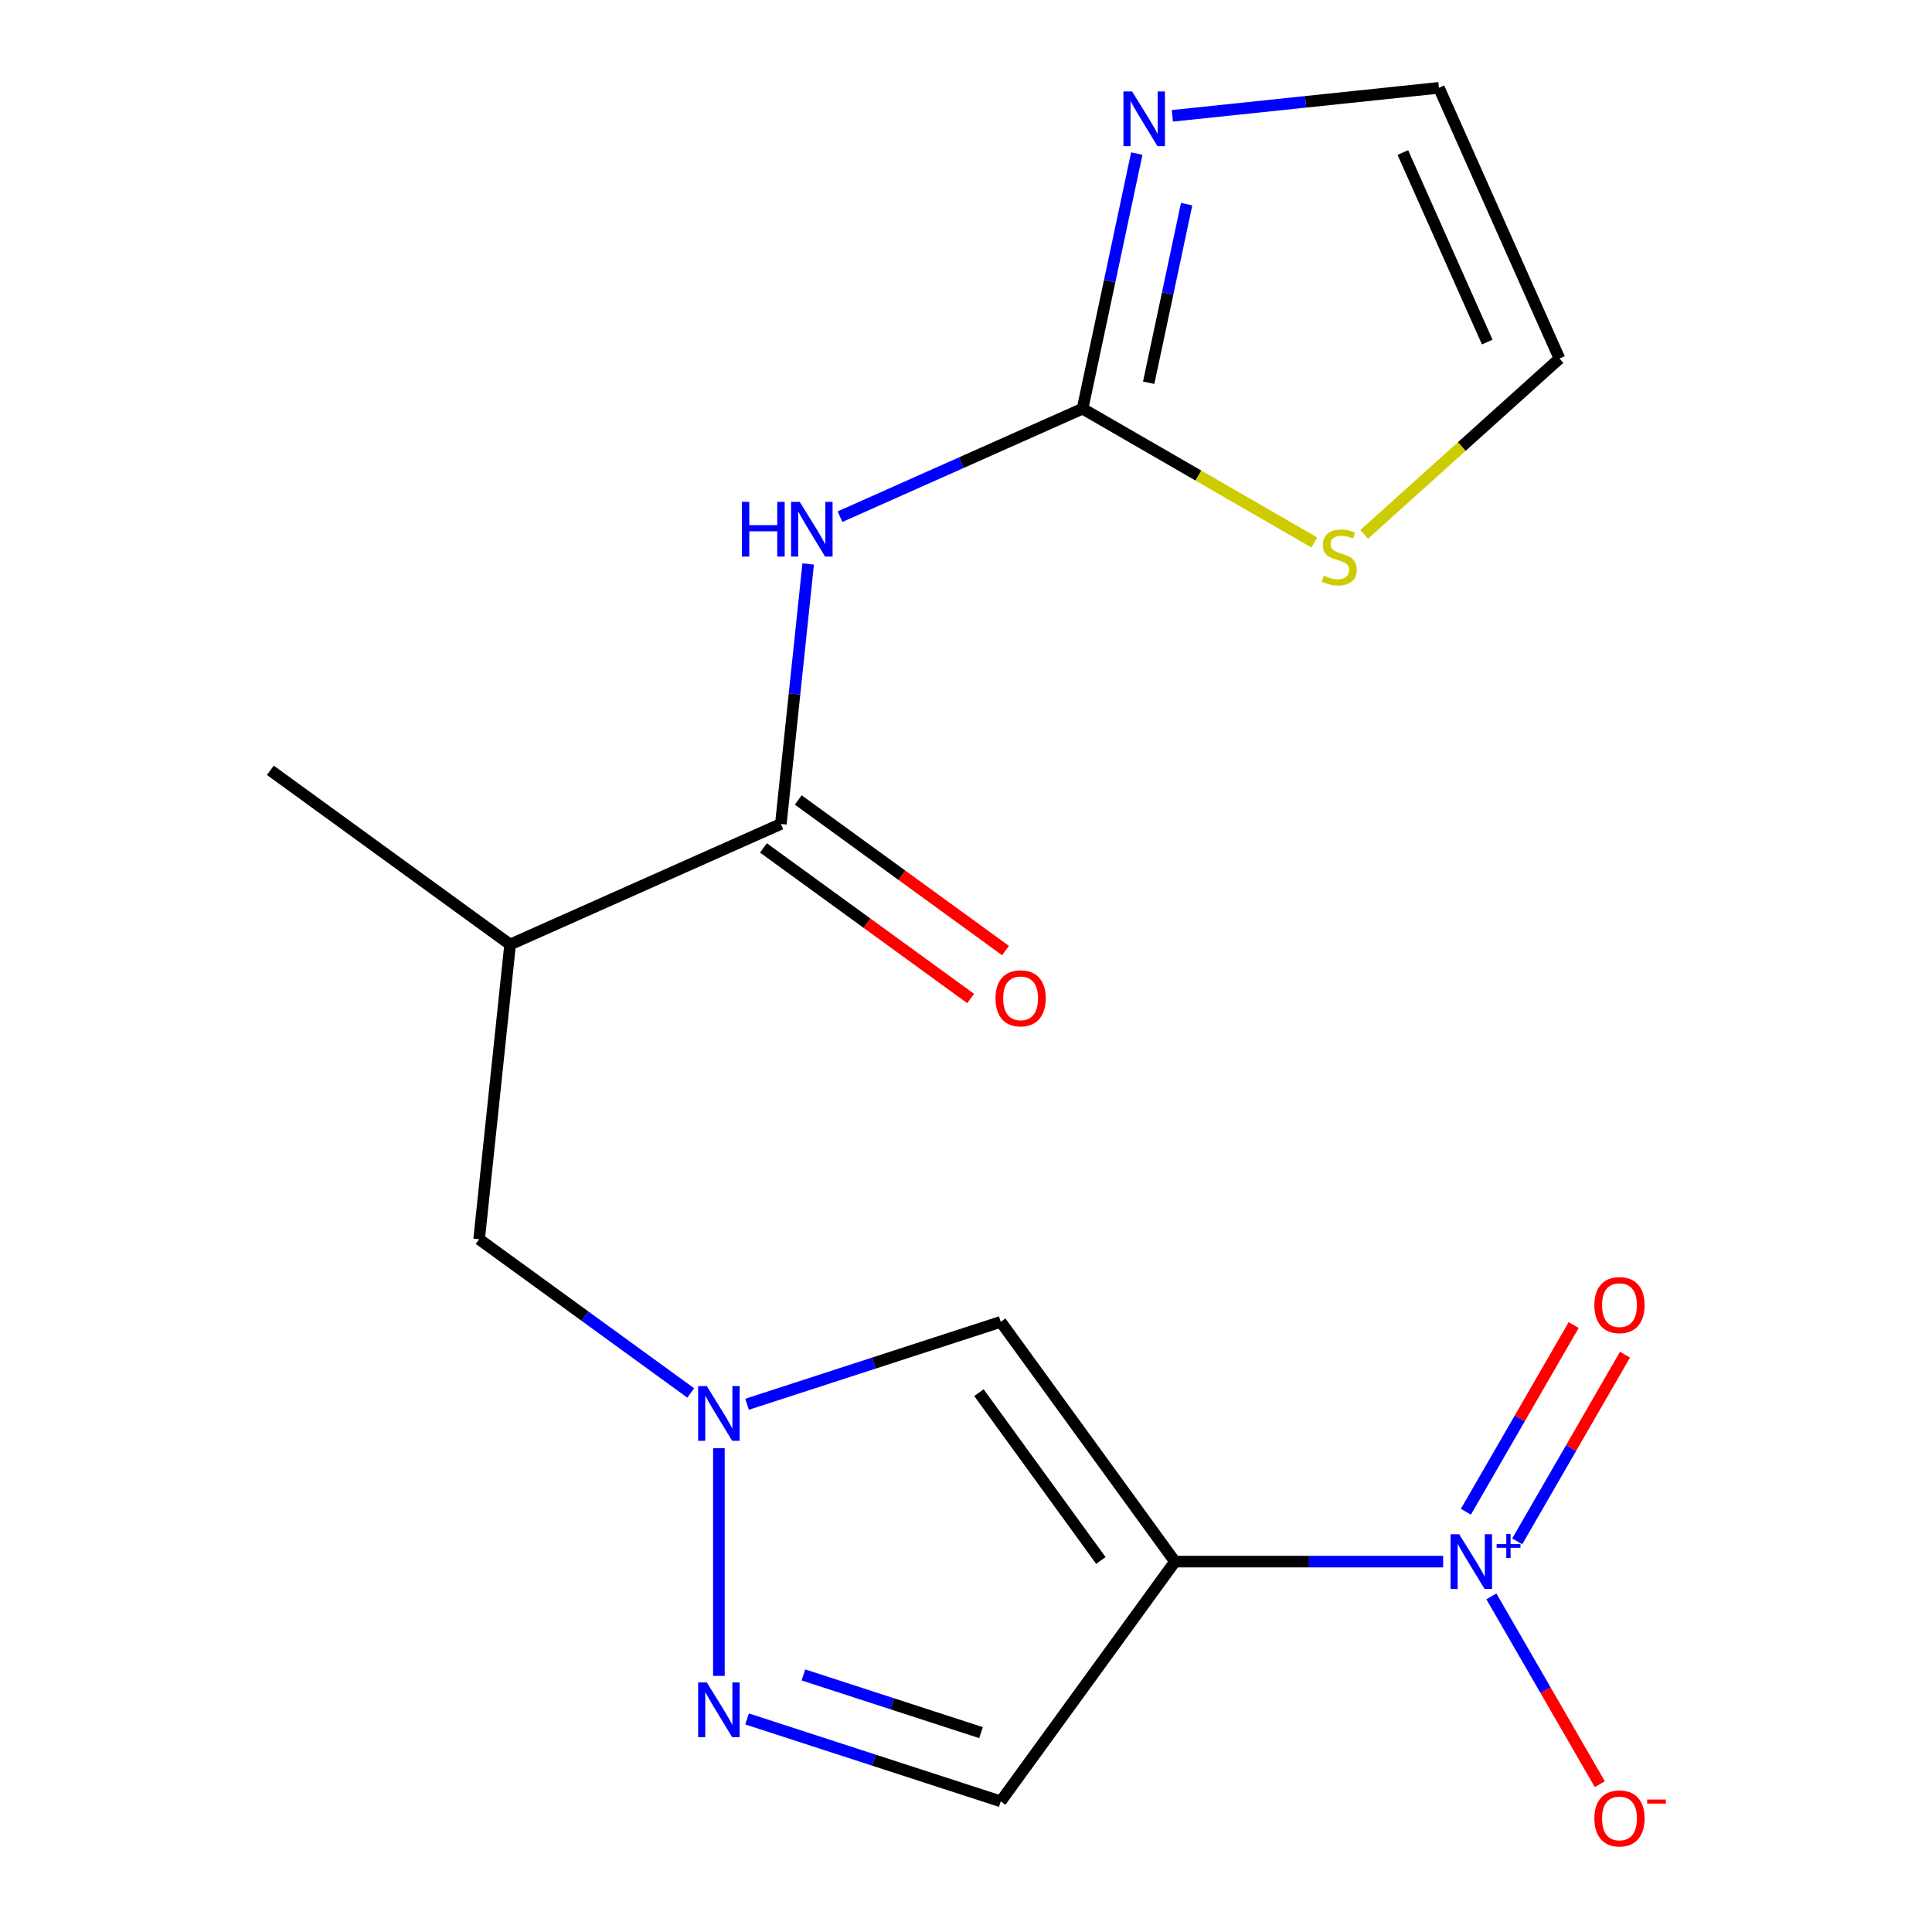<?xml version='1.0' encoding='iso-8859-1'?>
<svg version='1.1' baseProfile='full'
              xmlns='http://www.w3.org/2000/svg'
                      xmlns:rdkit='http://www.rdkit.org/xml'
                      xmlns:xlink='http://www.w3.org/1999/xlink'
                  xml:space='preserve'
width='1000px' height='1000px' viewBox='0 0 1000 1000'>
<!-- END OF HEADER -->
<rect style='opacity:1.0;fill:#FFFFFF;stroke:none' width='1000' height='1000' x='0' y='0'> </rect>
<path class='bond-0' d='M 608.151,808.286 L 677.561,808.286' style='fill:none;fill-rule:evenodd;stroke:#000000;stroke-width:6px;stroke-linecap:butt;stroke-linejoin:miter;stroke-opacity:1' />
<path class='bond-0' d='M 677.561,808.286 L 746.971,808.286' style='fill:none;fill-rule:evenodd;stroke:#0000FF;stroke-width:6px;stroke-linecap:butt;stroke-linejoin:miter;stroke-opacity:1' />
<path class='bond-3' d='M 608.151,808.286 L 517.987,684.187' style='fill:none;fill-rule:evenodd;stroke:#000000;stroke-width:6px;stroke-linecap:butt;stroke-linejoin:miter;stroke-opacity:1' />
<path class='bond-3' d='M 569.806,807.704 L 506.692,720.834' style='fill:none;fill-rule:evenodd;stroke:#000000;stroke-width:6px;stroke-linecap:butt;stroke-linejoin:miter;stroke-opacity:1' />
<path class='bond-7' d='M 608.151,808.286 L 517.987,932.385' style='fill:none;fill-rule:evenodd;stroke:#000000;stroke-width:6px;stroke-linecap:butt;stroke-linejoin:miter;stroke-opacity:1' />
<path class='bond-12' d='M 771.935,826.281 L 799.998,874.888' style='fill:none;fill-rule:evenodd;stroke:#0000FF;stroke-width:6px;stroke-linecap:butt;stroke-linejoin:miter;stroke-opacity:1' />
<path class='bond-12' d='M 799.998,874.888 L 828.062,923.495' style='fill:none;fill-rule:evenodd;stroke:#FF0000;stroke-width:6px;stroke-linecap:butt;stroke-linejoin:miter;stroke-opacity:1' />
<path class='bond-13' d='M 785.306,797.812 L 813.2,749.497' style='fill:none;fill-rule:evenodd;stroke:#0000FF;stroke-width:6px;stroke-linecap:butt;stroke-linejoin:miter;stroke-opacity:1' />
<path class='bond-13' d='M 813.2,749.497 L 841.095,701.183' style='fill:none;fill-rule:evenodd;stroke:#FF0000;stroke-width:6px;stroke-linecap:butt;stroke-linejoin:miter;stroke-opacity:1' />
<path class='bond-13' d='M 758.737,782.472 L 786.631,734.158' style='fill:none;fill-rule:evenodd;stroke:#0000FF;stroke-width:6px;stroke-linecap:butt;stroke-linejoin:miter;stroke-opacity:1' />
<path class='bond-13' d='M 786.631,734.158 L 814.526,685.843' style='fill:none;fill-rule:evenodd;stroke:#FF0000;stroke-width:6px;stroke-linecap:butt;stroke-linejoin:miter;stroke-opacity:1' />
<path class='bond-1' d='M 418.311,291.918 L 411.239,359.198' style='fill:none;fill-rule:evenodd;stroke:#0000FF;stroke-width:6px;stroke-linecap:butt;stroke-linejoin:miter;stroke-opacity:1' />
<path class='bond-1' d='M 411.239,359.198 L 404.168,426.478' style='fill:none;fill-rule:evenodd;stroke:#000000;stroke-width:6px;stroke-linecap:butt;stroke-linejoin:miter;stroke-opacity:1' />
<path class='bond-4' d='M 434.777,267.434 L 497.556,239.483' style='fill:none;fill-rule:evenodd;stroke:#0000FF;stroke-width:6px;stroke-linecap:butt;stroke-linejoin:miter;stroke-opacity:1' />
<path class='bond-4' d='M 497.556,239.483 L 560.336,211.532' style='fill:none;fill-rule:evenodd;stroke:#000000;stroke-width:6px;stroke-linecap:butt;stroke-linejoin:miter;stroke-opacity:1' />
<path class='bond-2' d='M 386.674,726.853 L 452.331,705.52' style='fill:none;fill-rule:evenodd;stroke:#0000FF;stroke-width:6px;stroke-linecap:butt;stroke-linejoin:miter;stroke-opacity:1' />
<path class='bond-2' d='M 452.331,705.52 L 517.987,684.187' style='fill:none;fill-rule:evenodd;stroke:#000000;stroke-width:6px;stroke-linecap:butt;stroke-linejoin:miter;stroke-opacity:1' />
<path class='bond-11' d='M 357.525,720.999 L 302.762,681.212' style='fill:none;fill-rule:evenodd;stroke:#0000FF;stroke-width:6px;stroke-linecap:butt;stroke-linejoin:miter;stroke-opacity:1' />
<path class='bond-11' d='M 302.762,681.212 L 248,641.425' style='fill:none;fill-rule:evenodd;stroke:#000000;stroke-width:6px;stroke-linecap:butt;stroke-linejoin:miter;stroke-opacity:1' />
<path class='bond-18' d='M 372.1,749.583 L 372.1,867.439' style='fill:none;fill-rule:evenodd;stroke:#0000FF;stroke-width:6px;stroke-linecap:butt;stroke-linejoin:miter;stroke-opacity:1' />
<path class='bond-8' d='M 560.336,211.532 L 574.37,145.508' style='fill:none;fill-rule:evenodd;stroke:#000000;stroke-width:6px;stroke-linecap:butt;stroke-linejoin:miter;stroke-opacity:1' />
<path class='bond-8' d='M 574.37,145.508 L 588.403,79.484' style='fill:none;fill-rule:evenodd;stroke:#0000FF;stroke-width:6px;stroke-linecap:butt;stroke-linejoin:miter;stroke-opacity:1' />
<path class='bond-8' d='M 594.554,198.103 L 604.378,151.886' style='fill:none;fill-rule:evenodd;stroke:#000000;stroke-width:6px;stroke-linecap:butt;stroke-linejoin:miter;stroke-opacity:1' />
<path class='bond-8' d='M 604.378,151.886 L 614.202,105.669' style='fill:none;fill-rule:evenodd;stroke:#0000FF;stroke-width:6px;stroke-linecap:butt;stroke-linejoin:miter;stroke-opacity:1' />
<path class='bond-10' d='M 560.336,211.532 L 620.3,246.153' style='fill:none;fill-rule:evenodd;stroke:#000000;stroke-width:6px;stroke-linecap:butt;stroke-linejoin:miter;stroke-opacity:1' />
<path class='bond-10' d='M 620.3,246.153 L 680.265,280.773' style='fill:none;fill-rule:evenodd;stroke:#CCCC00;stroke-width:6px;stroke-linecap:butt;stroke-linejoin:miter;stroke-opacity:1' />
<path class='bond-5' d='M 404.168,426.478 L 264.034,488.87' style='fill:none;fill-rule:evenodd;stroke:#000000;stroke-width:6px;stroke-linecap:butt;stroke-linejoin:miter;stroke-opacity:1' />
<path class='bond-15' d='M 395.152,438.888 L 448.784,477.854' style='fill:none;fill-rule:evenodd;stroke:#000000;stroke-width:6px;stroke-linecap:butt;stroke-linejoin:miter;stroke-opacity:1' />
<path class='bond-15' d='M 448.784,477.854 L 502.416,516.821' style='fill:none;fill-rule:evenodd;stroke:#FF0000;stroke-width:6px;stroke-linecap:butt;stroke-linejoin:miter;stroke-opacity:1' />
<path class='bond-15' d='M 413.184,414.068 L 466.817,453.035' style='fill:none;fill-rule:evenodd;stroke:#000000;stroke-width:6px;stroke-linecap:butt;stroke-linejoin:miter;stroke-opacity:1' />
<path class='bond-15' d='M 466.817,453.035 L 520.449,492.001' style='fill:none;fill-rule:evenodd;stroke:#FF0000;stroke-width:6px;stroke-linecap:butt;stroke-linejoin:miter;stroke-opacity:1' />
<path class='bond-6' d='M 386.674,889.719 L 452.331,911.052' style='fill:none;fill-rule:evenodd;stroke:#0000FF;stroke-width:6px;stroke-linecap:butt;stroke-linejoin:miter;stroke-opacity:1' />
<path class='bond-6' d='M 452.331,911.052 L 517.987,932.385' style='fill:none;fill-rule:evenodd;stroke:#000000;stroke-width:6px;stroke-linecap:butt;stroke-linejoin:miter;stroke-opacity:1' />
<path class='bond-6' d='M 415.852,866.942 L 461.811,881.875' style='fill:none;fill-rule:evenodd;stroke:#0000FF;stroke-width:6px;stroke-linecap:butt;stroke-linejoin:miter;stroke-opacity:1' />
<path class='bond-6' d='M 461.811,881.875 L 507.771,896.808' style='fill:none;fill-rule:evenodd;stroke:#000000;stroke-width:6px;stroke-linecap:butt;stroke-linejoin:miter;stroke-opacity:1' />
<path class='bond-14' d='M 606.803,59.957 L 675.793,52.706' style='fill:none;fill-rule:evenodd;stroke:#0000FF;stroke-width:6px;stroke-linecap:butt;stroke-linejoin:miter;stroke-opacity:1' />
<path class='bond-14' d='M 675.793,52.706 L 744.783,45.455' style='fill:none;fill-rule:evenodd;stroke:#000000;stroke-width:6px;stroke-linecap:butt;stroke-linejoin:miter;stroke-opacity:1' />
<path class='bond-9' d='M 264.034,488.87 L 248,641.425' style='fill:none;fill-rule:evenodd;stroke:#000000;stroke-width:6px;stroke-linecap:butt;stroke-linejoin:miter;stroke-opacity:1' />
<path class='bond-17' d='M 264.034,488.87 L 139.935,398.706' style='fill:none;fill-rule:evenodd;stroke:#000000;stroke-width:6px;stroke-linecap:butt;stroke-linejoin:miter;stroke-opacity:1' />
<path class='bond-16' d='M 706.095,276.601 L 756.635,231.095' style='fill:none;fill-rule:evenodd;stroke:#CCCC00;stroke-width:6px;stroke-linecap:butt;stroke-linejoin:miter;stroke-opacity:1' />
<path class='bond-16' d='M 756.635,231.095 L 807.175,185.588' style='fill:none;fill-rule:evenodd;stroke:#000000;stroke-width:6px;stroke-linecap:butt;stroke-linejoin:miter;stroke-opacity:1' />
<path class='bond-19' d='M 744.783,45.455 L 807.175,185.588' style='fill:none;fill-rule:evenodd;stroke:#000000;stroke-width:6px;stroke-linecap:butt;stroke-linejoin:miter;stroke-opacity:1' />
<path class='bond-19' d='M 726.115,78.953 L 769.789,177.046' style='fill:none;fill-rule:evenodd;stroke:#000000;stroke-width:6px;stroke-linecap:butt;stroke-linejoin:miter;stroke-opacity:1' />
<path  class='atom-1' d='M 755.286 794.126
L 764.566 809.126
Q 765.486 810.606, 766.966 813.286
Q 768.446 815.966, 768.526 816.126
L 768.526 794.126
L 772.286 794.126
L 772.286 822.446
L 768.406 822.446
L 758.446 806.046
Q 757.286 804.126, 756.046 801.926
Q 754.846 799.726, 754.486 799.046
L 754.486 822.446
L 750.806 822.446
L 750.806 794.126
L 755.286 794.126
' fill='#0000FF'/>
<path  class='atom-1' d='M 774.662 799.231
L 779.652 799.231
L 779.652 793.977
L 781.869 793.977
L 781.869 799.231
L 786.991 799.231
L 786.991 801.132
L 781.869 801.132
L 781.869 806.412
L 779.652 806.412
L 779.652 801.132
L 774.662 801.132
L 774.662 799.231
' fill='#0000FF'/>
<path  class='atom-2' d='M 383.982 259.763
L 387.822 259.763
L 387.822 271.803
L 402.302 271.803
L 402.302 259.763
L 406.142 259.763
L 406.142 288.083
L 402.302 288.083
L 402.302 275.003
L 387.822 275.003
L 387.822 288.083
L 383.982 288.083
L 383.982 259.763
' fill='#0000FF'/>
<path  class='atom-2' d='M 413.942 259.763
L 423.222 274.763
Q 424.142 276.243, 425.622 278.923
Q 427.102 281.603, 427.182 281.763
L 427.182 259.763
L 430.942 259.763
L 430.942 288.083
L 427.062 288.083
L 417.102 271.683
Q 415.942 269.763, 414.702 267.563
Q 413.502 265.363, 413.142 264.683
L 413.142 288.083
L 409.462 288.083
L 409.462 259.763
L 413.942 259.763
' fill='#0000FF'/>
<path  class='atom-3' d='M 365.84 717.428
L 375.12 732.428
Q 376.04 733.908, 377.52 736.588
Q 379 739.268, 379.08 739.428
L 379.08 717.428
L 382.84 717.428
L 382.84 745.748
L 378.96 745.748
L 369 729.348
Q 367.84 727.428, 366.6 725.228
Q 365.4 723.028, 365.04 722.348
L 365.04 745.748
L 361.36 745.748
L 361.36 717.428
L 365.84 717.428
' fill='#0000FF'/>
<path  class='atom-7' d='M 365.84 870.824
L 375.12 885.824
Q 376.04 887.304, 377.52 889.984
Q 379 892.664, 379.08 892.824
L 379.08 870.824
L 382.84 870.824
L 382.84 899.144
L 378.96 899.144
L 369 882.744
Q 367.84 880.824, 366.6 878.624
Q 365.4 876.424, 365.04 875.744
L 365.04 899.144
L 361.36 899.144
L 361.36 870.824
L 365.84 870.824
' fill='#0000FF'/>
<path  class='atom-9' d='M 585.968 47.329
L 595.248 62.329
Q 596.168 63.809, 597.648 66.489
Q 599.128 69.169, 599.208 69.329
L 599.208 47.329
L 602.968 47.329
L 602.968 75.649
L 599.088 75.649
L 589.128 59.249
Q 587.968 57.329, 586.728 55.129
Q 585.528 52.929, 585.168 52.249
L 585.168 75.649
L 581.488 75.649
L 581.488 47.329
L 585.968 47.329
' fill='#0000FF'/>
<path  class='atom-11' d='M 685.18 297.95
Q 685.5 298.07, 686.82 298.63
Q 688.14 299.19, 689.58 299.55
Q 691.06 299.87, 692.5 299.87
Q 695.18 299.87, 696.74 298.59
Q 698.3 297.27, 698.3 294.99
Q 698.3 293.43, 697.5 292.47
Q 696.74 291.51, 695.54 290.99
Q 694.34 290.47, 692.34 289.87
Q 689.82 289.11, 688.3 288.39
Q 686.82 287.67, 685.74 286.15
Q 684.7 284.63, 684.7 282.07
Q 684.7 278.51, 687.1 276.31
Q 689.54 274.11, 694.34 274.11
Q 697.62 274.11, 701.34 275.67
L 700.42 278.75
Q 697.02 277.35, 694.46 277.35
Q 691.7 277.35, 690.18 278.51
Q 688.66 279.63, 688.7 281.59
Q 688.7 283.11, 689.46 284.03
Q 690.26 284.95, 691.38 285.47
Q 692.54 285.99, 694.46 286.59
Q 697.02 287.39, 698.54 288.19
Q 700.06 288.99, 701.14 290.63
Q 702.26 292.23, 702.26 294.99
Q 702.26 298.91, 699.62 301.03
Q 697.02 303.11, 692.66 303.11
Q 690.14 303.11, 688.22 302.55
Q 686.34 302.03, 684.1 301.11
L 685.18 297.95
' fill='#CCCC00'/>
<path  class='atom-13' d='M 825.244 941.21
Q 825.244 934.41, 828.604 930.61
Q 831.964 926.81, 838.244 926.81
Q 844.524 926.81, 847.884 930.61
Q 851.244 934.41, 851.244 941.21
Q 851.244 948.09, 847.844 952.01
Q 844.444 955.89, 838.244 955.89
Q 832.004 955.89, 828.604 952.01
Q 825.244 948.13, 825.244 941.21
M 838.244 952.69
Q 842.564 952.69, 844.884 949.81
Q 847.244 946.89, 847.244 941.21
Q 847.244 935.65, 844.884 932.85
Q 842.564 930.01, 838.244 930.01
Q 833.924 930.01, 831.564 932.81
Q 829.244 935.61, 829.244 941.21
Q 829.244 946.93, 831.564 949.81
Q 833.924 952.69, 838.244 952.69
' fill='#FF0000'/>
<path  class='atom-13' d='M 852.564 931.433
L 862.252 931.433
L 862.252 933.545
L 852.564 933.545
L 852.564 931.433
' fill='#FF0000'/>
<path  class='atom-14' d='M 825.244 675.522
Q 825.244 668.722, 828.604 664.922
Q 831.964 661.122, 838.244 661.122
Q 844.524 661.122, 847.884 664.922
Q 851.244 668.722, 851.244 675.522
Q 851.244 682.402, 847.844 686.322
Q 844.444 690.202, 838.244 690.202
Q 832.004 690.202, 828.604 686.322
Q 825.244 682.442, 825.244 675.522
M 838.244 687.002
Q 842.564 687.002, 844.884 684.122
Q 847.244 681.202, 847.244 675.522
Q 847.244 669.962, 844.884 667.162
Q 842.564 664.322, 838.244 664.322
Q 833.924 664.322, 831.564 667.122
Q 829.244 669.922, 829.244 675.522
Q 829.244 681.242, 831.564 684.122
Q 833.924 687.002, 838.244 687.002
' fill='#FF0000'/>
<path  class='atom-16' d='M 515.267 516.722
Q 515.267 509.922, 518.627 506.122
Q 521.987 502.322, 528.267 502.322
Q 534.547 502.322, 537.907 506.122
Q 541.267 509.922, 541.267 516.722
Q 541.267 523.602, 537.867 527.522
Q 534.467 531.402, 528.267 531.402
Q 522.027 531.402, 518.627 527.522
Q 515.267 523.642, 515.267 516.722
M 528.267 528.202
Q 532.587 528.202, 534.907 525.322
Q 537.267 522.402, 537.267 516.722
Q 537.267 511.162, 534.907 508.362
Q 532.587 505.522, 528.267 505.522
Q 523.947 505.522, 521.587 508.322
Q 519.267 511.122, 519.267 516.722
Q 519.267 522.442, 521.587 525.322
Q 523.947 528.202, 528.267 528.202
' fill='#FF0000'/>
</svg>
